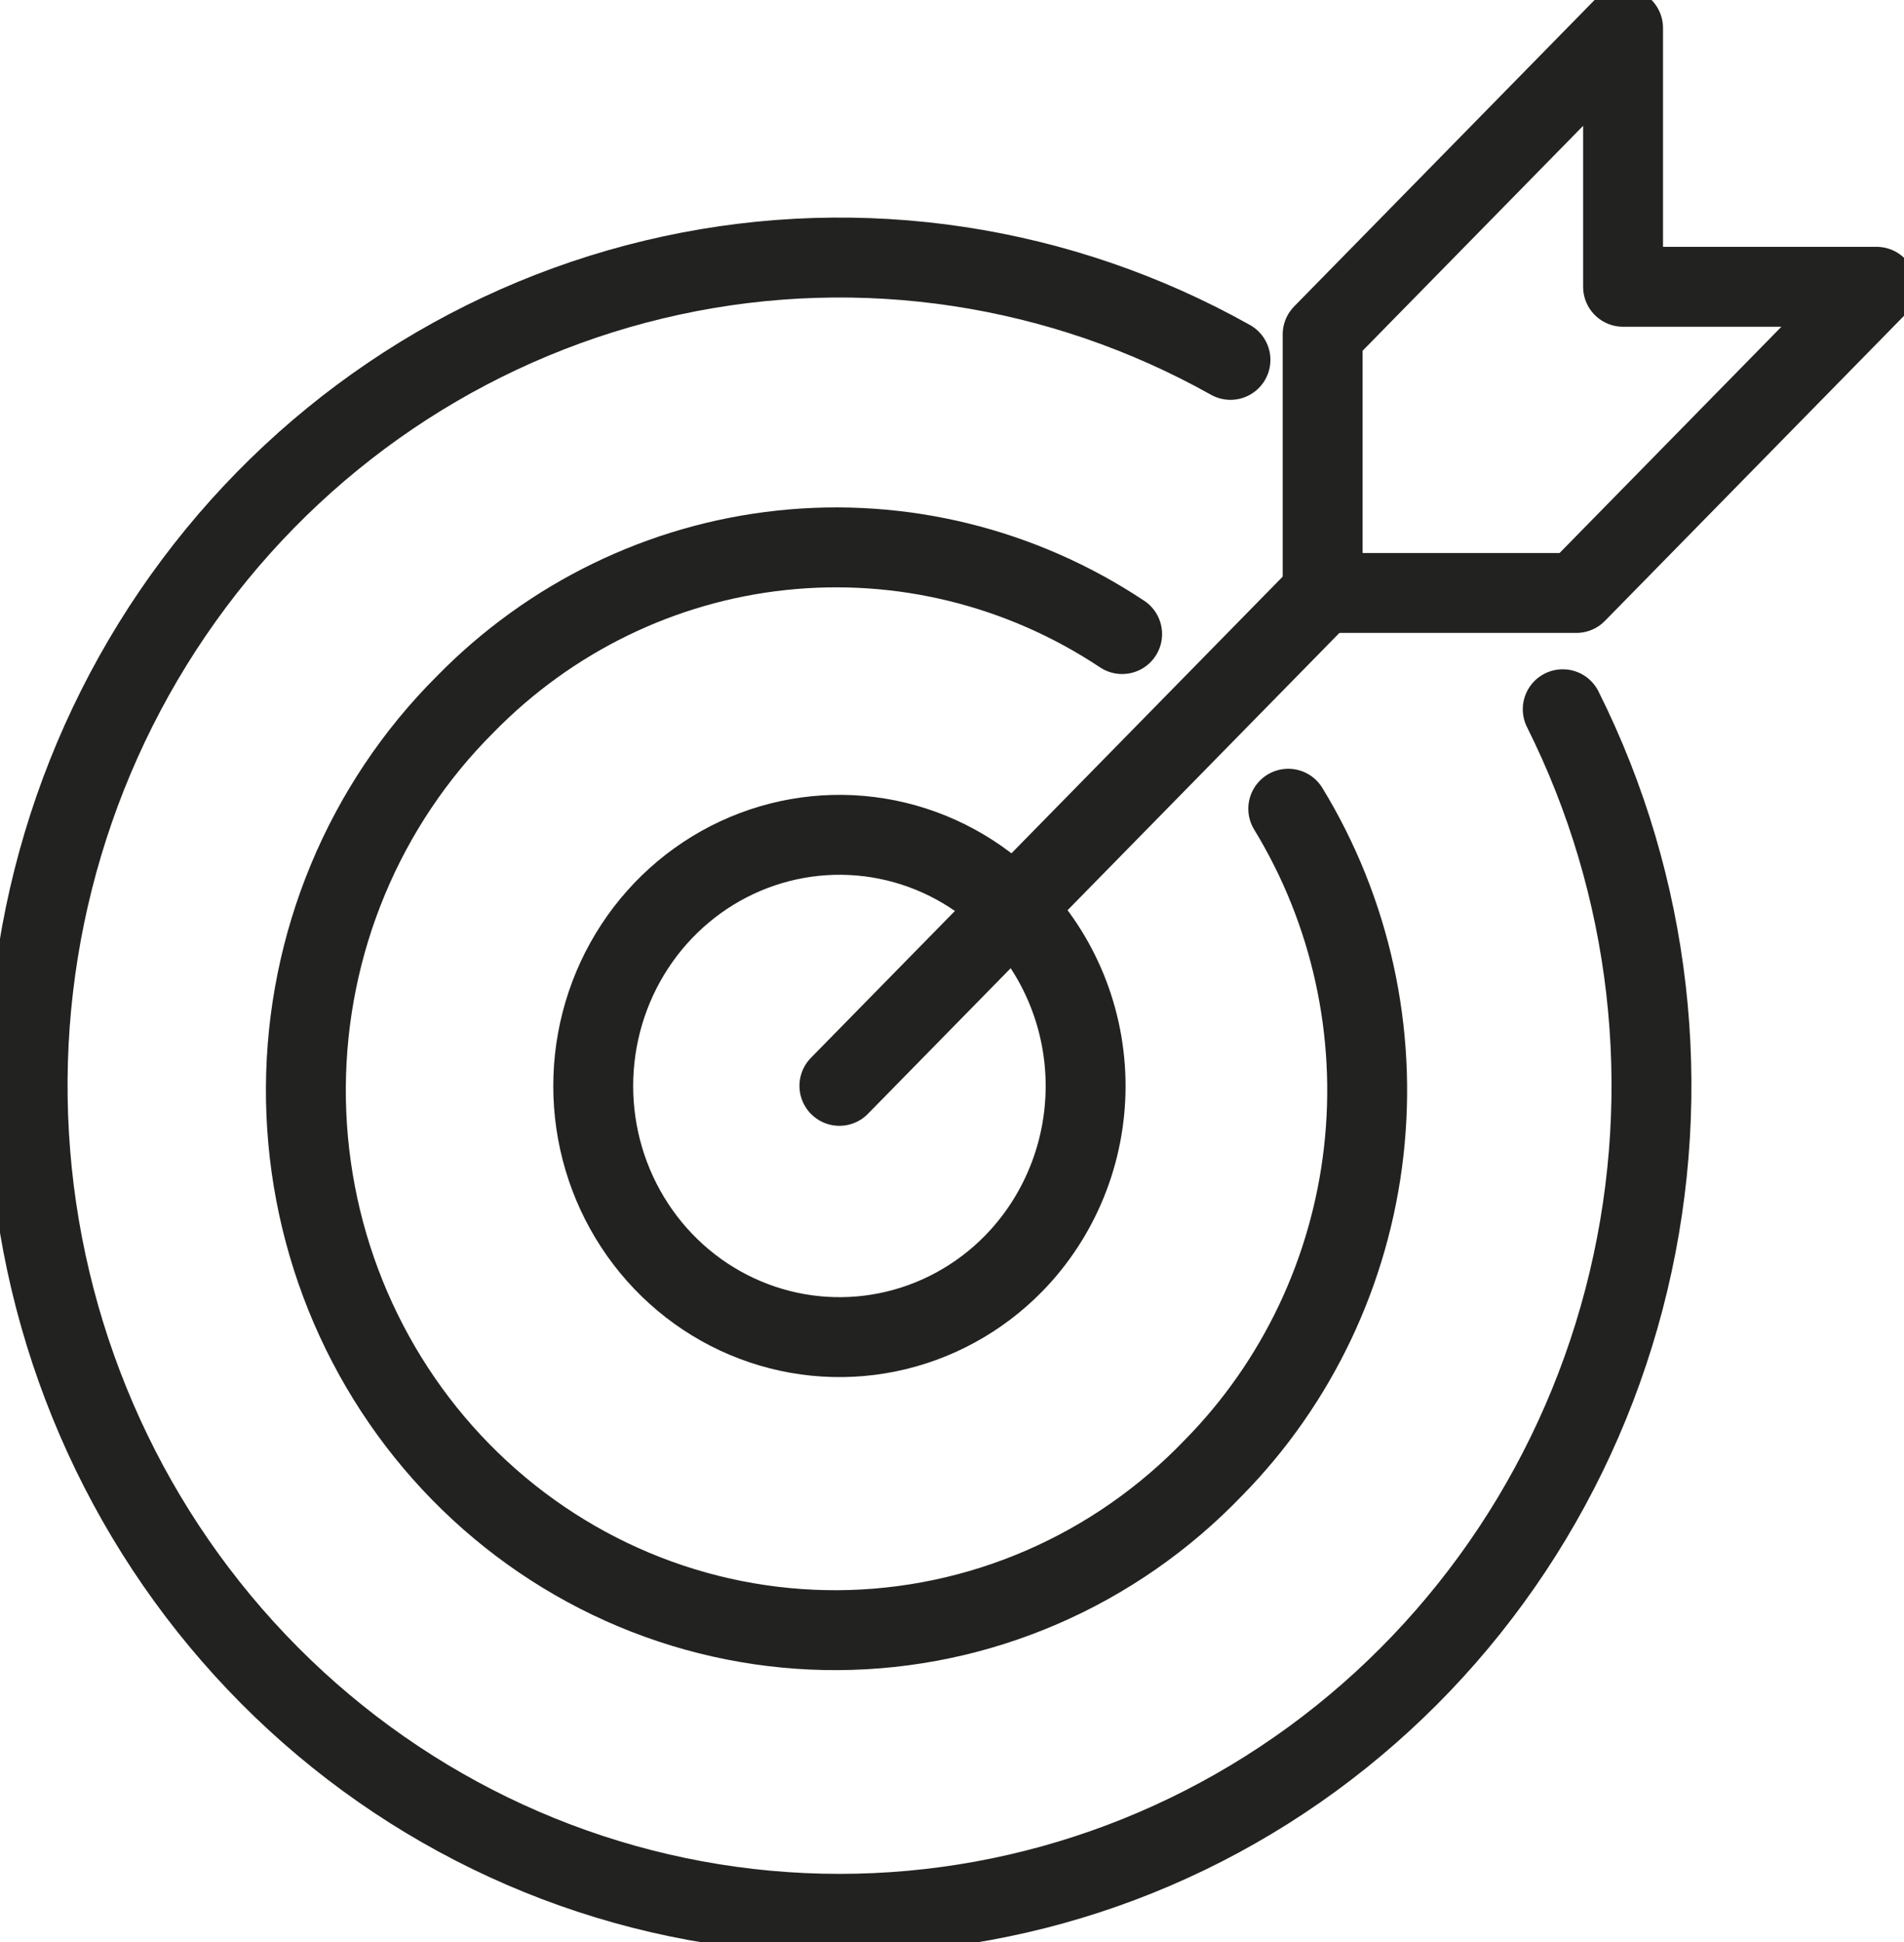 <?xml version="1.0" encoding="UTF-8"?> <svg xmlns="http://www.w3.org/2000/svg" width="51" height="52" viewBox="0 0 51 52" fill="none"><g clip-path="url(#clip0_4_257)"><path d="M41.859 18.991C44.227 23.721 44.851 29.159 43.618 34.319C42.386 39.478 39.378 44.015 35.143 47.105C30.907 50.195 25.725 51.632 20.538 51.156C15.351 50.68 10.504 48.322 6.878 44.51C3.251 40.699 1.087 35.687 0.778 30.386C0.469 25.085 2.036 19.848 5.194 15.625C8.352 11.402 12.892 8.476 17.987 7.376C23.082 6.277 28.395 7.079 32.959 9.636" stroke="#222221" stroke-width="2.14" stroke-linecap="round" stroke-linejoin="round"></path><path d="M34.507 21.655C36.179 24.394 36.892 27.63 36.528 30.834C36.165 34.039 34.746 37.023 32.505 39.3C31.194 40.667 29.63 41.756 27.904 42.502C26.177 43.249 24.323 43.639 22.448 43.65C20.572 43.66 18.714 43.292 16.979 42.565C15.245 41.838 13.669 40.767 12.343 39.415C11.017 38.063 9.968 36.456 9.255 34.687C8.543 32.918 8.182 31.023 8.193 29.111C8.204 27.199 8.587 25.308 9.32 23.548C10.053 21.788 11.121 20.194 12.463 18.857C14.738 16.532 17.729 15.077 20.933 14.735C24.136 14.392 27.358 15.184 30.057 16.978" stroke="#222221" stroke-width="2.14" stroke-linecap="round" stroke-linejoin="round"></path><path d="M27.147 33.837C26.224 34.777 25.049 35.416 23.77 35.675C22.491 35.934 21.165 35.8 19.96 35.291C18.755 34.782 17.725 33.92 17.001 32.814C16.276 31.708 15.89 30.409 15.89 29.079C15.89 27.749 16.276 26.449 17.001 25.343C17.725 24.237 18.755 23.375 19.96 22.866C21.165 22.357 22.491 22.223 23.77 22.482C25.049 22.741 26.224 23.381 27.147 24.32C28.384 25.583 29.079 27.294 29.079 29.079C29.079 30.863 28.384 32.574 27.147 33.837Z" stroke="#222221" stroke-width="2.14" stroke-linecap="round" stroke-linejoin="round"></path><path d="M43.475 0.75V7.679H50.264L42.224 15.877H35.428V8.955L43.475 0.75Z" stroke="#222221" stroke-width="2.14" stroke-linecap="round" stroke-linejoin="round"></path><path d="M35.428 15.877L22.484 29.075" stroke="#222221" stroke-width="2.14" stroke-linecap="round" stroke-linejoin="round"></path></g><defs><clipPath id="clip0_4_257"><rect width="51" height="52" fill="white"></rect></clipPath></defs></svg> 